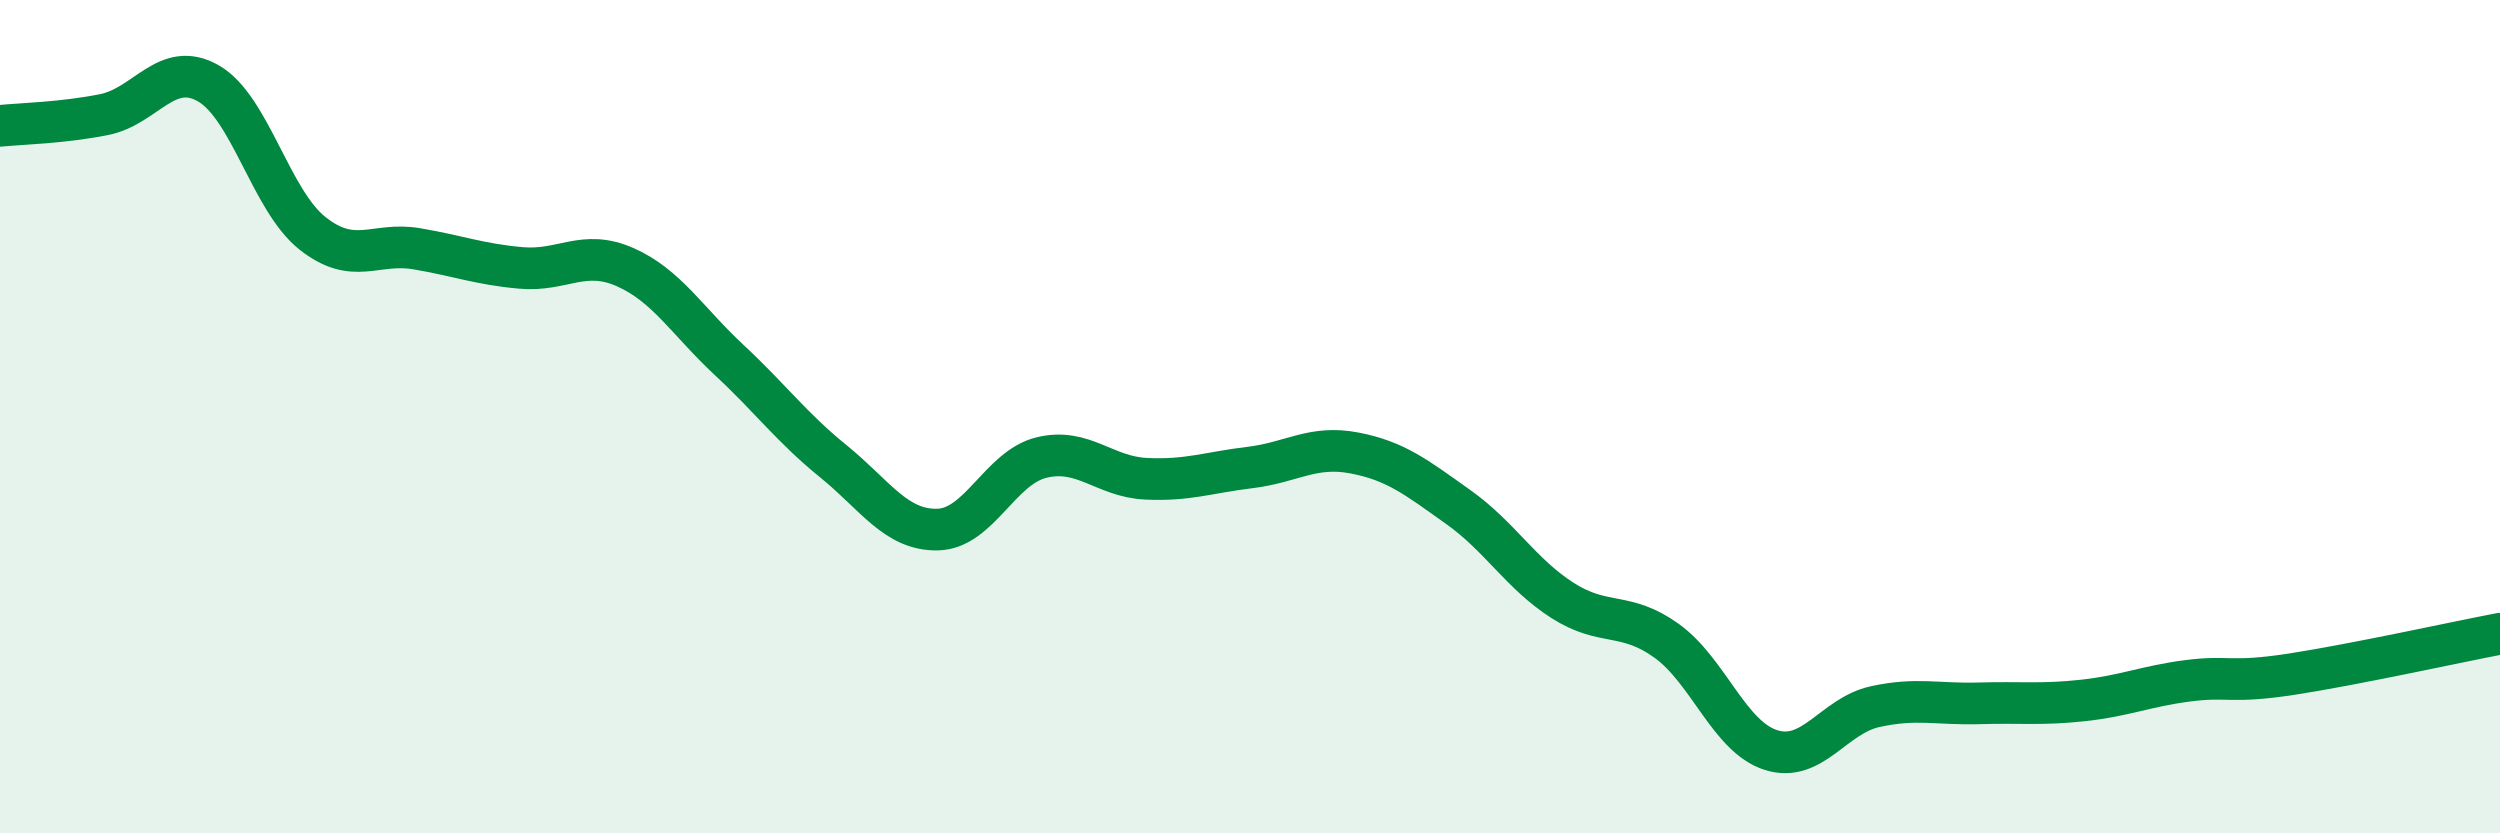 
    <svg width="60" height="20" viewBox="0 0 60 20" xmlns="http://www.w3.org/2000/svg">
      <path
        d="M 0,3.02 C 0.5,2.97 1.5,2.95 2.5,2.75 C 3.5,2.55 4,1.43 5,2 C 6,2.57 6.5,4.81 7.5,5.6 C 8.5,6.39 9,5.8 10,5.97 C 11,6.14 11.5,6.34 12.5,6.43 C 13.5,6.52 14,5.97 15,6.41 C 16,6.85 16.5,7.71 17.5,8.64 C 18.5,9.57 19,10.26 20,11.07 C 21,11.88 21.5,12.73 22.5,12.71 C 23.5,12.69 24,11.22 25,10.98 C 26,10.74 26.5,11.44 27.5,11.49 C 28.5,11.54 29,11.34 30,11.22 C 31,11.1 31.5,10.68 32.5,10.87 C 33.5,11.06 34,11.46 35,12.17 C 36,12.88 36.5,13.77 37.5,14.41 C 38.5,15.05 39,14.66 40,15.38 C 41,16.1 41.5,17.68 42.5,18 C 43.5,18.32 44,17.18 45,16.96 C 46,16.74 46.5,16.91 47.5,16.88 C 48.5,16.85 49,16.92 50,16.81 C 51,16.7 51.5,16.47 52.5,16.34 C 53.5,16.21 53.5,16.41 55,16.18 C 56.5,15.95 59,15.4 60,15.21L60 20L0 20Z"
        fill="#008740"
        opacity="0.1"
        stroke-linecap="round"
        stroke-linejoin="round"
      />
      <path
        d="M 0,3.02 C 0.5,2.97 1.5,2.95 2.5,2.75 C 3.5,2.55 4,1.43 5,2 C 6,2.57 6.5,4.81 7.5,5.6 C 8.5,6.39 9,5.8 10,5.97 C 11,6.14 11.5,6.34 12.5,6.43 C 13.5,6.52 14,5.97 15,6.41 C 16,6.85 16.5,7.71 17.5,8.64 C 18.5,9.57 19,10.26 20,11.07 C 21,11.88 21.5,12.73 22.5,12.71 C 23.5,12.69 24,11.22 25,10.98 C 26,10.74 26.5,11.44 27.5,11.49 C 28.5,11.54 29,11.34 30,11.22 C 31,11.1 31.5,10.68 32.5,10.87 C 33.5,11.06 34,11.46 35,12.17 C 36,12.88 36.5,13.77 37.5,14.41 C 38.5,15.05 39,14.66 40,15.38 C 41,16.1 41.5,17.68 42.5,18 C 43.5,18.32 44,17.18 45,16.96 C 46,16.74 46.5,16.91 47.5,16.88 C 48.5,16.85 49,16.92 50,16.81 C 51,16.7 51.5,16.47 52.5,16.34 C 53.5,16.21 53.5,16.41 55,16.18 C 56.5,15.95 59,15.4 60,15.21"
        stroke="#008740"
        stroke-width="1"
        fill="none"
        stroke-linecap="round"
        stroke-linejoin="round"
      />
    </svg>
  